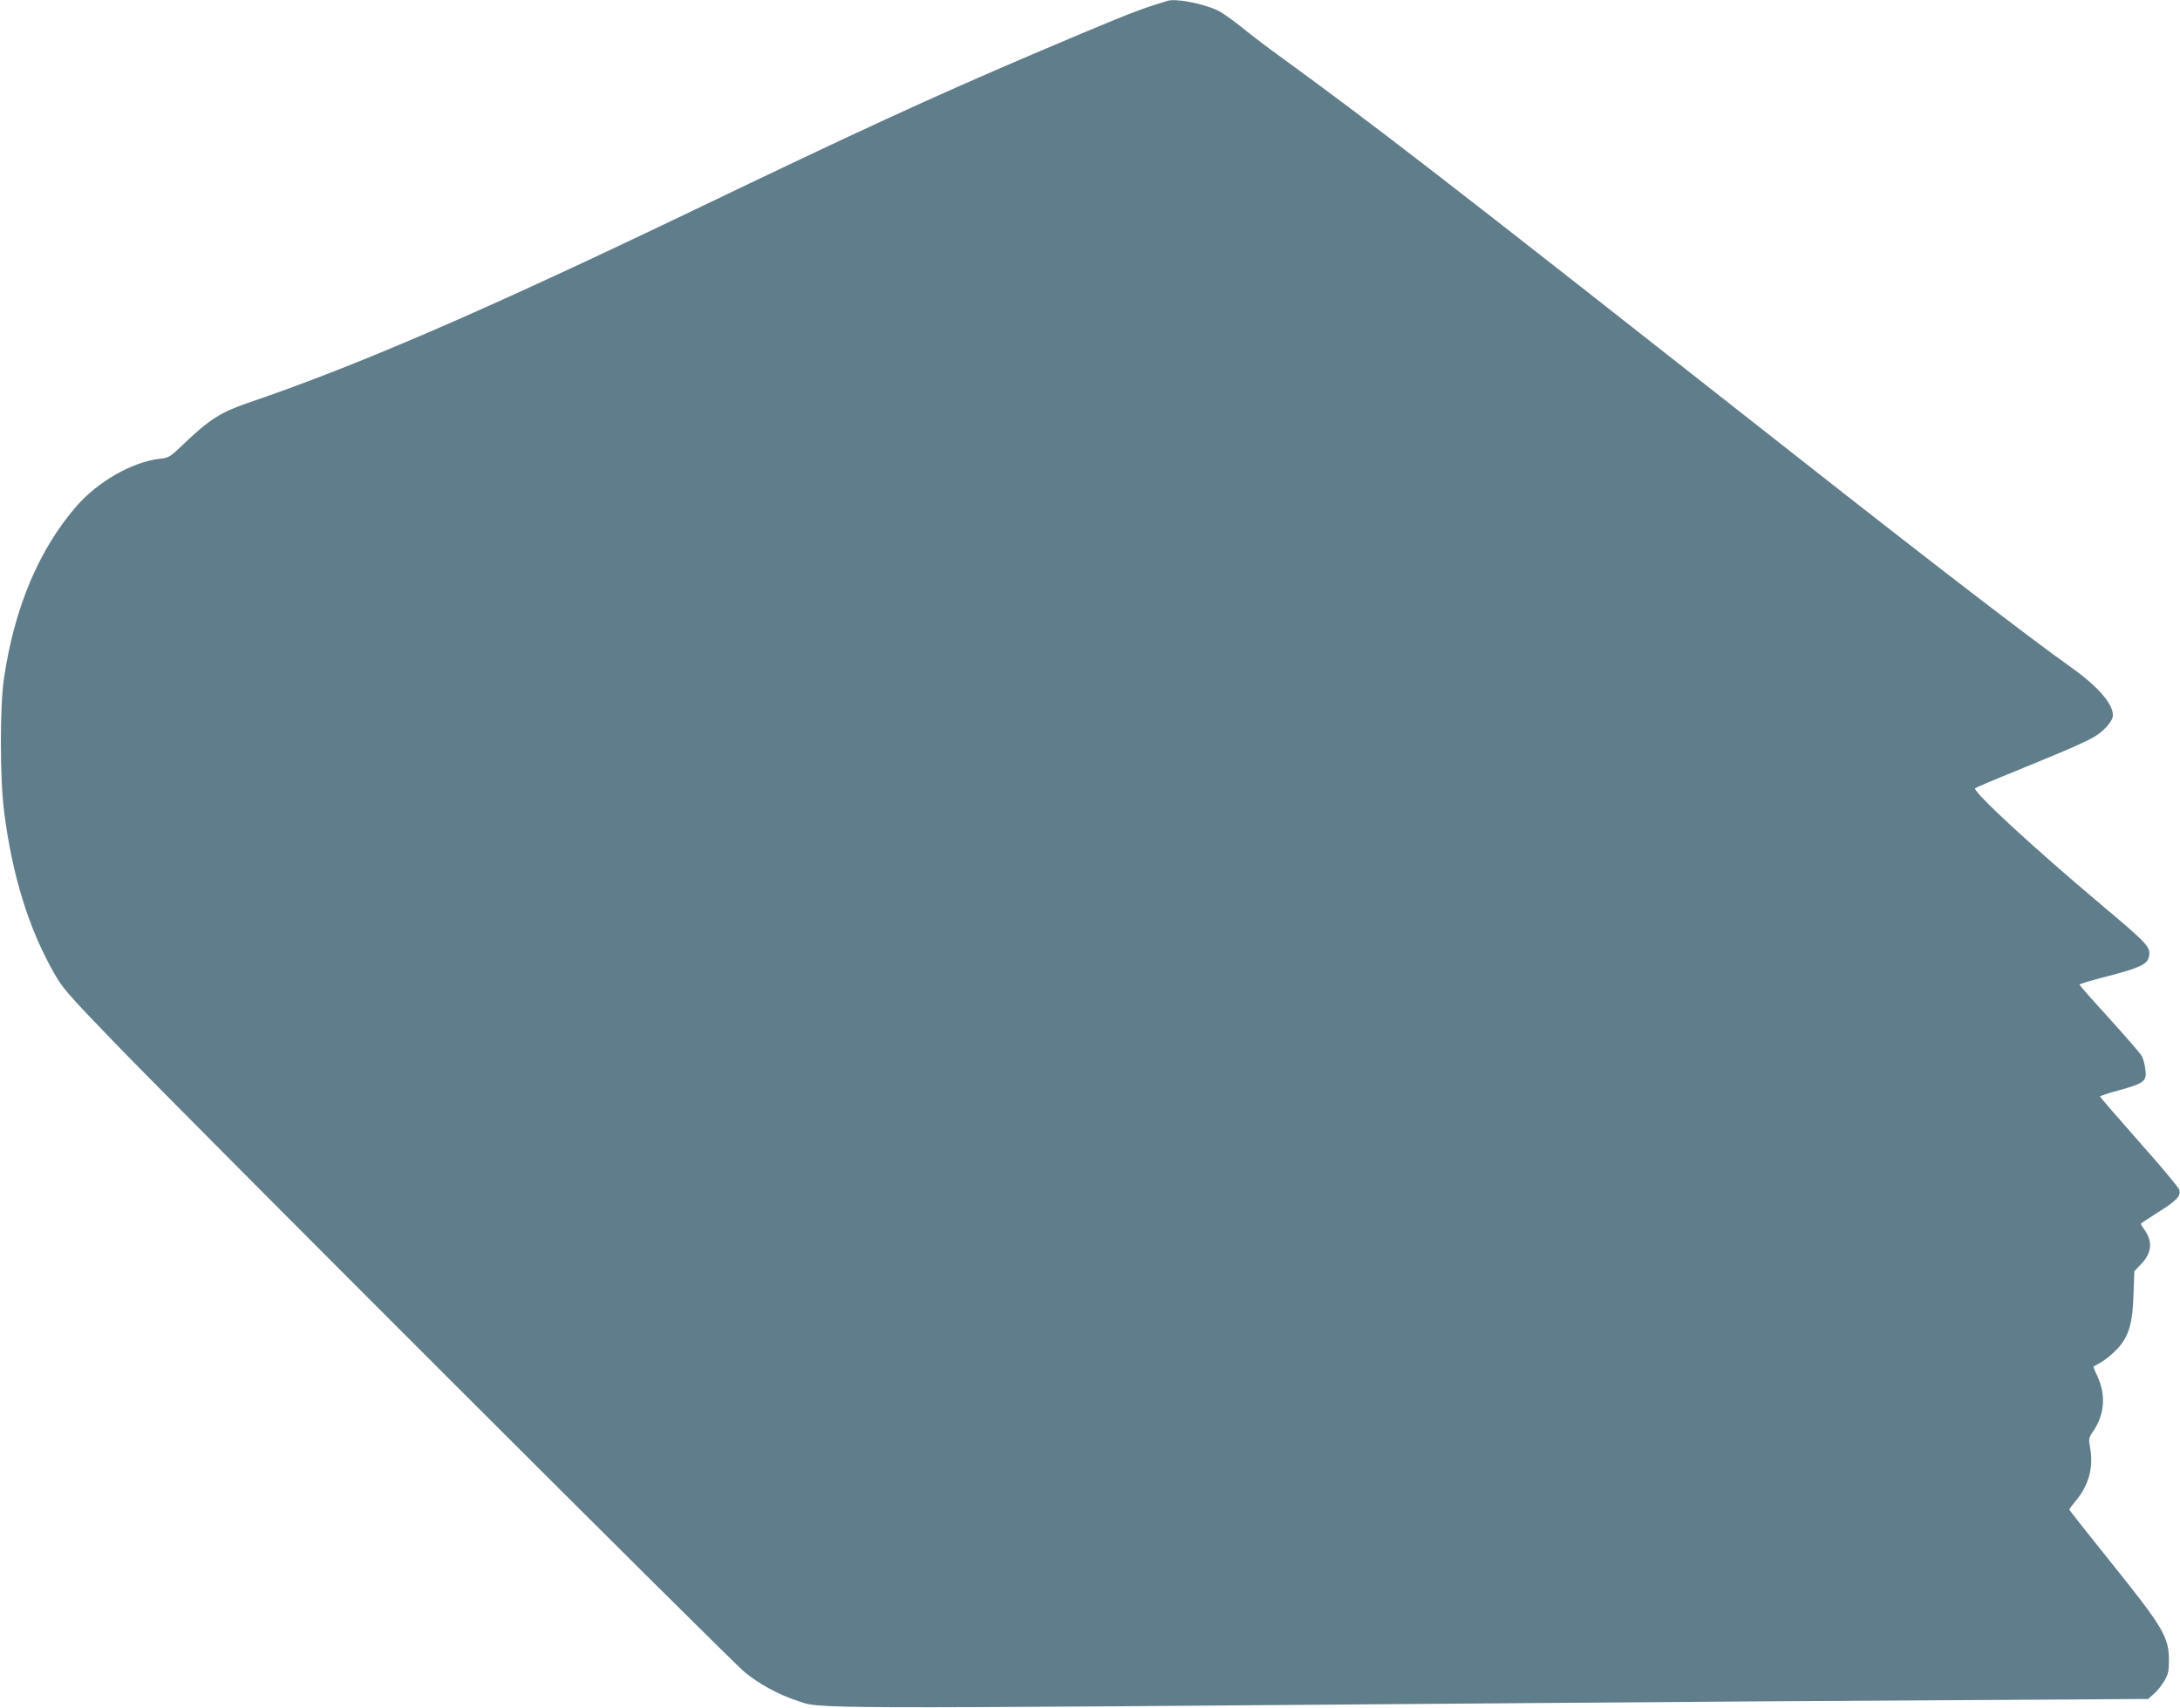 <?xml version="1.0" standalone="no"?>
<!DOCTYPE svg PUBLIC "-//W3C//DTD SVG 20010904//EN"
 "http://www.w3.org/TR/2001/REC-SVG-20010904/DTD/svg10.dtd">
<svg version="1.0" xmlns="http://www.w3.org/2000/svg"
 width="1280pt" height="1003pt" viewBox="0 0 1280 1003"
 preserveAspectRatio="xMidYMid meet">
<g transform="translate(0,1003) scale(0.1,-0.1)"
fill="#607d8b" stroke="none">
<path d="M6855 10025 c-5 -2 -41 -13 -80 -25 -105 -33 -253 -93 -713 -289
-601 -257 -1014 -447 -2007 -924 -1232 -591 -1960 -905 -2599 -1123 -159 -54
-229 -99 -376 -240 -82 -78 -87 -82 -142 -88 -160 -18 -366 -135 -491 -281
-220 -254 -363 -596 -424 -1010 -24 -167 -24 -583 1 -780 47 -372 143 -684
291 -945 52 -93 80 -125 358 -413 442 -458 3620 -3633 3702 -3699 85 -68 194
-128 296 -162 159 -53 -90 -52 4474 -16 655 5 1703 13 2329 16 l1139 7 34 30
c19 16 46 51 61 76 23 40 27 57 27 126 -1 131 -35 190 -334 562 -138 172 -251
315 -251 318 0 4 18 27 39 53 76 90 104 197 83 312 -9 51 -8 57 18 95 67 97
76 211 26 321 -15 31 -25 58 -24 59 2 1 24 13 49 28 26 15 67 50 93 78 66 73
88 147 93 319 l5 135 39 41 c64 66 70 132 20 203 -12 16 -21 31 -21 34 0 3 46
33 101 68 109 68 135 95 125 132 -3 12 -109 140 -236 282 -126 143 -230 263
-230 266 0 3 54 21 121 39 141 39 156 52 145 125 -3 25 -12 58 -20 73 -8 15
-94 114 -190 220 -97 106 -176 196 -176 200 0 4 76 27 168 50 178 46 228 69
238 108 15 61 4 73 -276 309 -402 338 -760 669 -743 686 4 4 109 49 233 99
449 184 475 197 537 260 17 18 34 43 37 56 16 64 -73 173 -235 289 -243 172
-840 631 -1644 1264 -2125 1672 -2430 1908 -3070 2374 -38 28 -114 86 -168
130 -54 43 -118 88 -142 98 -92 41 -245 69 -290 54z"/>
</g>
</svg>
